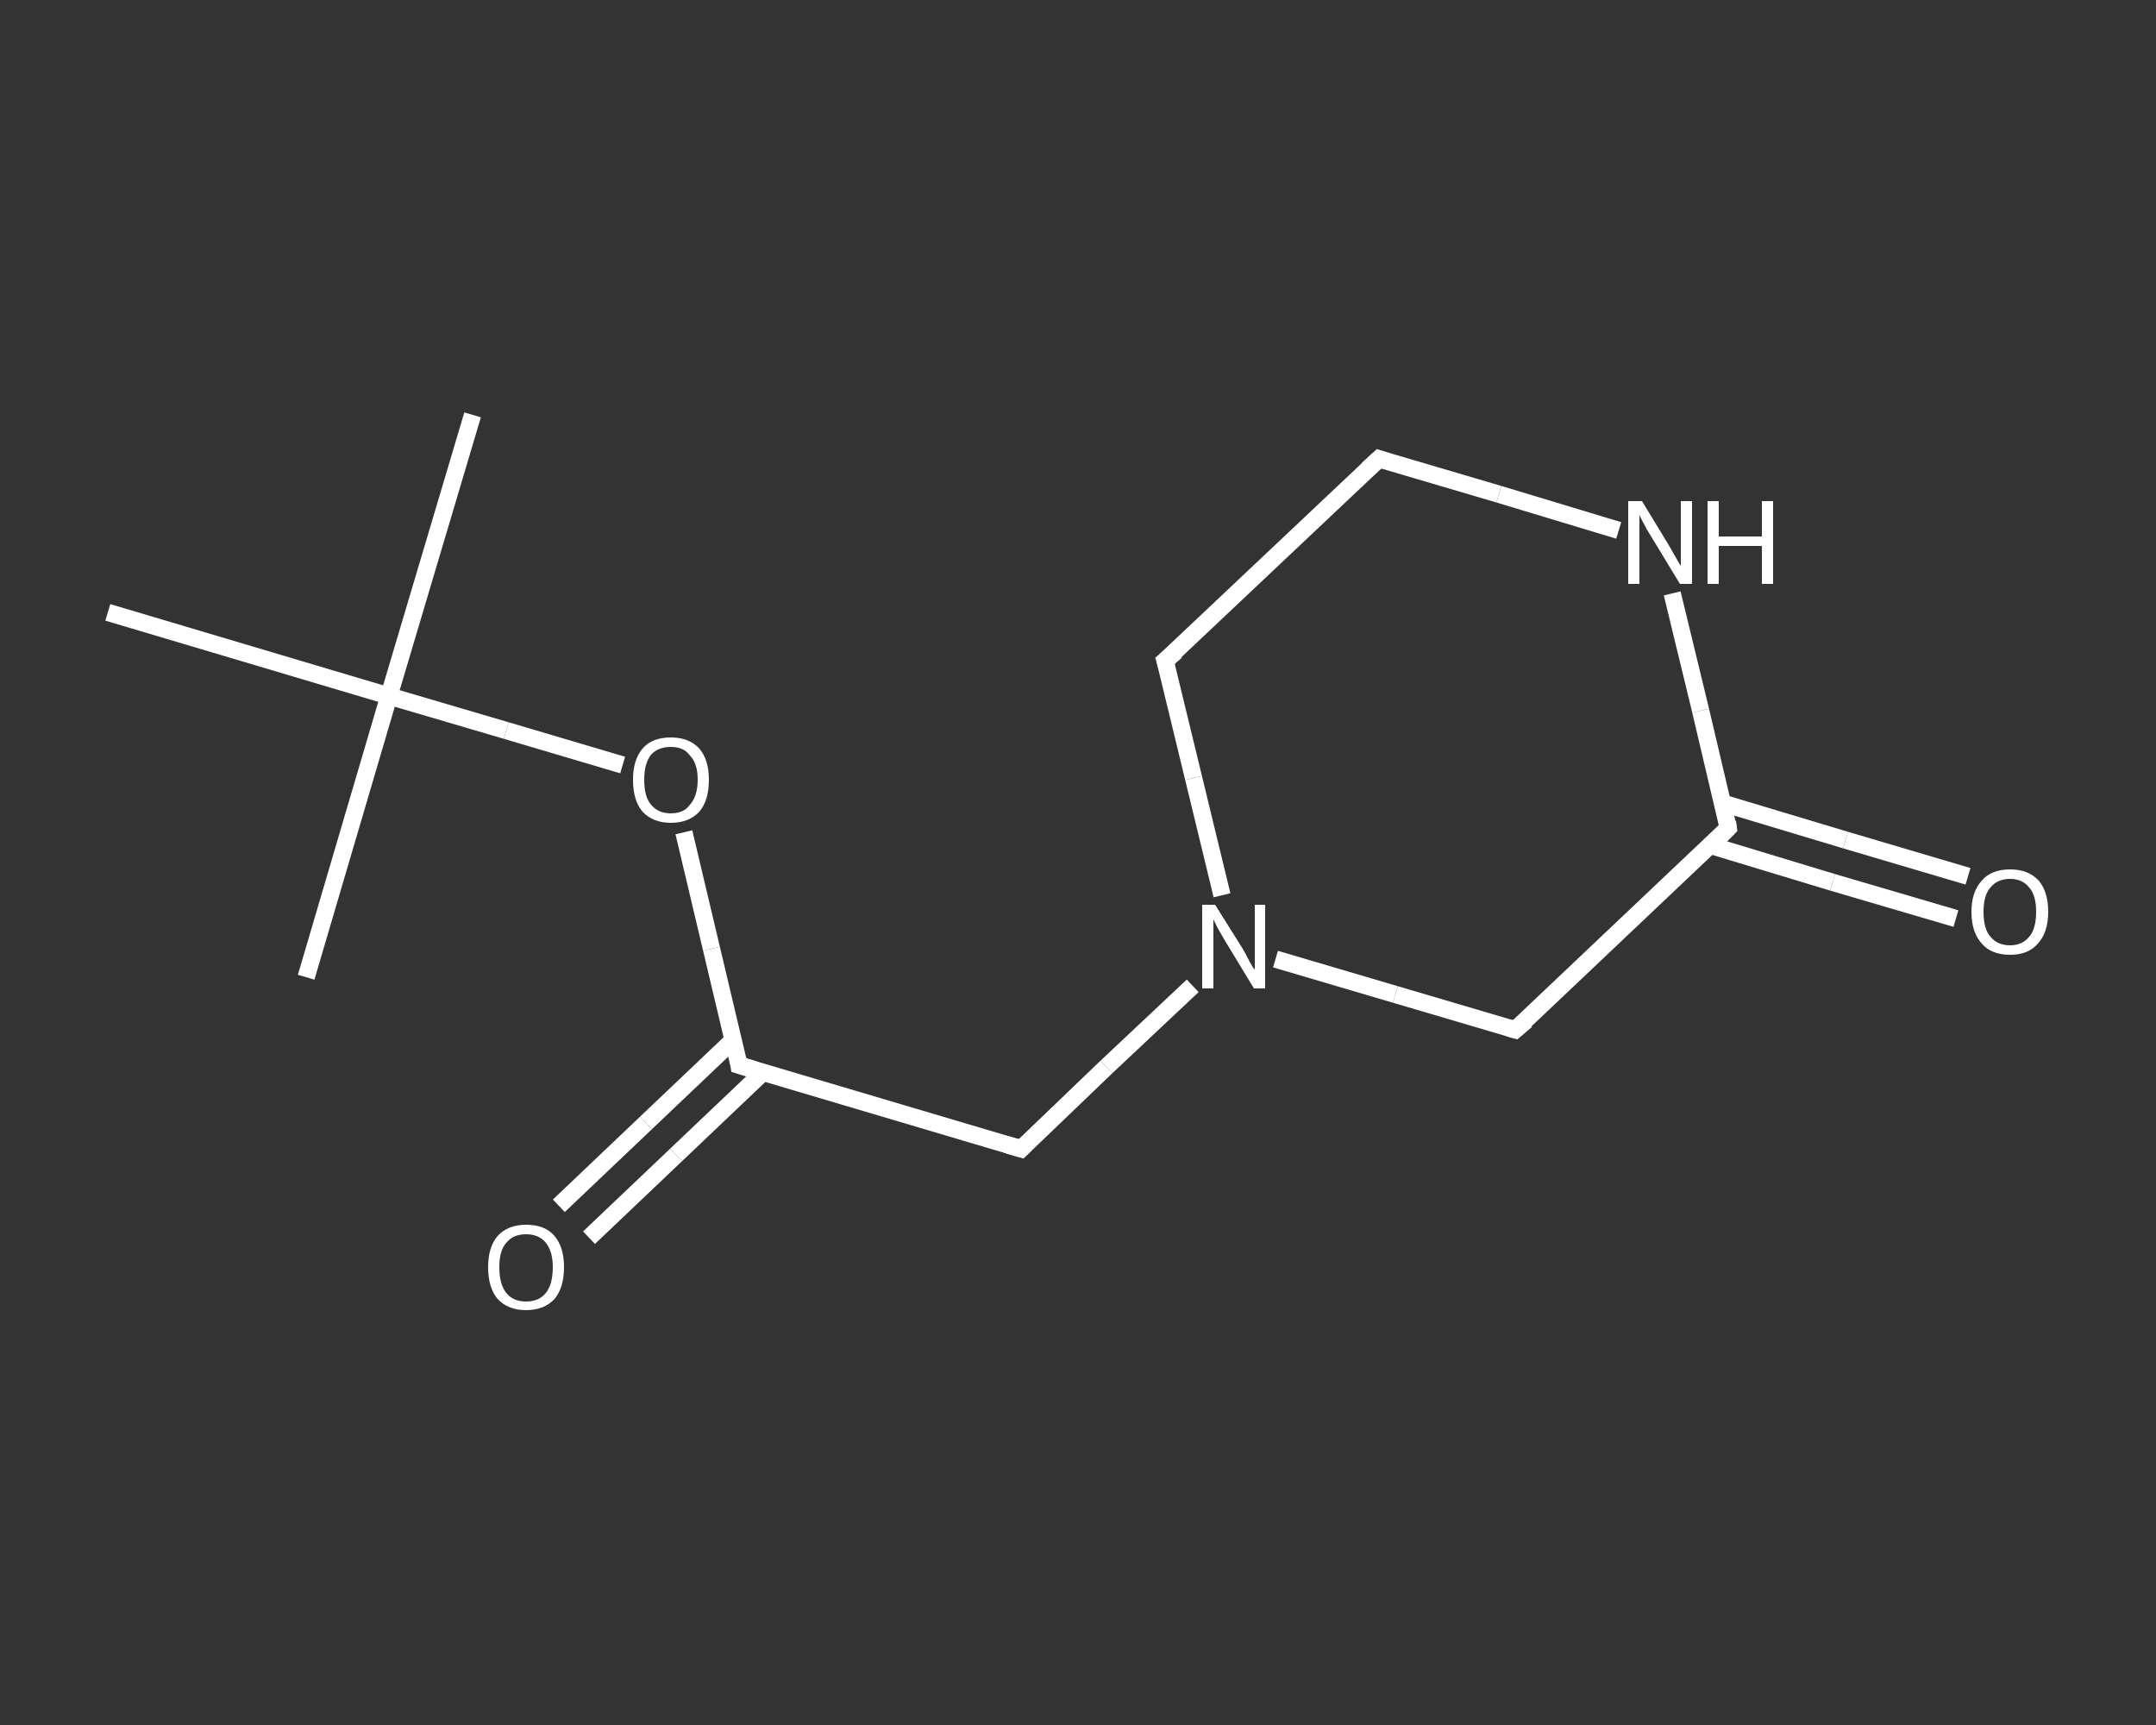 <?xml version='1.0' encoding='iso-8859-1'?>
<svg version='1.1' baseProfile='full'
              xmlns='http://www.w3.org/2000/svg'
                      xmlns:rdkit='http://www.rdkit.org/xml'
                      xmlns:xlink='http://www.w3.org/1999/xlink'
                  xml:space='preserve'
width='250px' height='200px' viewBox='0 0 250 200'>
<rect x="0" y="0" width="250" height="200" fill="#333333" stroke="none"/>
<!-- END OF HEADER -->
<rect style='opacity:1.0;fill:transparent;stroke:none' width='250.0' height='200.0' x='0.0' y='0.0'> </rect>
<path class='bond-0 atom-0 atom-1' d='M 54.8,48.1 L 45.1,80.7' style='fill:none;fill-rule:evenodd;stroke:#FFFFFF;stroke-width:2.0px;stroke-linecap:butt;stroke-linejoin:miter;stroke-opacity:1' />
<path class='bond-1 atom-1 atom-2' d='M 45.1,80.7 L 35.5,113.3' style='fill:none;fill-rule:evenodd;stroke:#FFFFFF;stroke-width:2.0px;stroke-linecap:butt;stroke-linejoin:miter;stroke-opacity:1' />
<path class='bond-2 atom-1 atom-3' d='M 45.1,80.7 L 12.5,71.0' style='fill:none;fill-rule:evenodd;stroke:#FFFFFF;stroke-width:2.0px;stroke-linecap:butt;stroke-linejoin:miter;stroke-opacity:1' />
<path class='bond-3 atom-1 atom-4' d='M 45.1,80.7 L 58.7,84.7' style='fill:none;fill-rule:evenodd;stroke:#FFFFFF;stroke-width:2.0px;stroke-linecap:butt;stroke-linejoin:miter;stroke-opacity:1' />
<path class='bond-3 atom-1 atom-4' d='M 58.7,84.7 L 72.2,88.7' style='fill:none;fill-rule:evenodd;stroke:#FFFFFF;stroke-width:2.0px;stroke-linecap:butt;stroke-linejoin:miter;stroke-opacity:1' />
<path class='bond-4 atom-4 atom-5' d='M 79.3,96.5 L 82.5,110.0' style='fill:none;fill-rule:evenodd;stroke:#FFFFFF;stroke-width:2.0px;stroke-linecap:butt;stroke-linejoin:miter;stroke-opacity:1' />
<path class='bond-4 atom-4 atom-5' d='M 82.5,110.0 L 85.7,123.5' style='fill:none;fill-rule:evenodd;stroke:#FFFFFF;stroke-width:2.0px;stroke-linecap:butt;stroke-linejoin:miter;stroke-opacity:1' />
<path class='bond-5 atom-5 atom-6' d='M 85.0,120.6 L 74.9,130.2' style='fill:none;fill-rule:evenodd;stroke:#FFFFFF;stroke-width:2.0px;stroke-linecap:butt;stroke-linejoin:miter;stroke-opacity:1' />
<path class='bond-5 atom-5 atom-6' d='M 74.9,130.2 L 64.8,139.8' style='fill:none;fill-rule:evenodd;stroke:#FFFFFF;stroke-width:2.0px;stroke-linecap:butt;stroke-linejoin:miter;stroke-opacity:1' />
<path class='bond-5 atom-5 atom-6' d='M 88.5,124.3 L 78.4,133.9' style='fill:none;fill-rule:evenodd;stroke:#FFFFFF;stroke-width:2.0px;stroke-linecap:butt;stroke-linejoin:miter;stroke-opacity:1' />
<path class='bond-5 atom-5 atom-6' d='M 78.4,133.9 L 68.3,143.5' style='fill:none;fill-rule:evenodd;stroke:#FFFFFF;stroke-width:2.0px;stroke-linecap:butt;stroke-linejoin:miter;stroke-opacity:1' />
<path class='bond-6 atom-5 atom-7' d='M 85.7,123.5 L 118.4,133.2' style='fill:none;fill-rule:evenodd;stroke:#FFFFFF;stroke-width:2.0px;stroke-linecap:butt;stroke-linejoin:miter;stroke-opacity:1' />
<path class='bond-7 atom-7 atom-8' d='M 118.4,133.2 L 128.3,123.7' style='fill:none;fill-rule:evenodd;stroke:#FFFFFF;stroke-width:2.0px;stroke-linecap:butt;stroke-linejoin:miter;stroke-opacity:1' />
<path class='bond-7 atom-7 atom-8' d='M 128.3,123.7 L 138.3,114.3' style='fill:none;fill-rule:evenodd;stroke:#FFFFFF;stroke-width:2.0px;stroke-linecap:butt;stroke-linejoin:miter;stroke-opacity:1' />
<path class='bond-8 atom-8 atom-9' d='M 141.7,103.8 L 138.4,90.2' style='fill:none;fill-rule:evenodd;stroke:#FFFFFF;stroke-width:2.0px;stroke-linecap:butt;stroke-linejoin:miter;stroke-opacity:1' />
<path class='bond-8 atom-8 atom-9' d='M 138.4,90.2 L 135.1,76.6' style='fill:none;fill-rule:evenodd;stroke:#FFFFFF;stroke-width:2.0px;stroke-linecap:butt;stroke-linejoin:miter;stroke-opacity:1' />
<path class='bond-9 atom-9 atom-10' d='M 135.1,76.6 L 159.9,53.2' style='fill:none;fill-rule:evenodd;stroke:#FFFFFF;stroke-width:2.0px;stroke-linecap:butt;stroke-linejoin:miter;stroke-opacity:1' />
<path class='bond-10 atom-10 atom-11' d='M 159.9,53.2 L 173.8,57.3' style='fill:none;fill-rule:evenodd;stroke:#FFFFFF;stroke-width:2.0px;stroke-linecap:butt;stroke-linejoin:miter;stroke-opacity:1' />
<path class='bond-10 atom-10 atom-11' d='M 173.8,57.3 L 187.7,61.5' style='fill:none;fill-rule:evenodd;stroke:#FFFFFF;stroke-width:2.0px;stroke-linecap:butt;stroke-linejoin:miter;stroke-opacity:1' />
<path class='bond-11 atom-11 atom-12' d='M 193.9,68.8 L 197.2,82.4' style='fill:none;fill-rule:evenodd;stroke:#FFFFFF;stroke-width:2.0px;stroke-linecap:butt;stroke-linejoin:miter;stroke-opacity:1' />
<path class='bond-11 atom-11 atom-12' d='M 197.2,82.4 L 200.4,96.0' style='fill:none;fill-rule:evenodd;stroke:#FFFFFF;stroke-width:2.0px;stroke-linecap:butt;stroke-linejoin:miter;stroke-opacity:1' />
<path class='bond-12 atom-12 atom-13' d='M 198.3,98.0 L 212.5,102.3' style='fill:none;fill-rule:evenodd;stroke:#FFFFFF;stroke-width:2.0px;stroke-linecap:butt;stroke-linejoin:miter;stroke-opacity:1' />
<path class='bond-12 atom-12 atom-13' d='M 212.5,102.3 L 226.8,106.5' style='fill:none;fill-rule:evenodd;stroke:#FFFFFF;stroke-width:2.0px;stroke-linecap:butt;stroke-linejoin:miter;stroke-opacity:1' />
<path class='bond-12 atom-12 atom-13' d='M 199.7,93.1 L 214.0,97.4' style='fill:none;fill-rule:evenodd;stroke:#FFFFFF;stroke-width:2.0px;stroke-linecap:butt;stroke-linejoin:miter;stroke-opacity:1' />
<path class='bond-12 atom-12 atom-13' d='M 214.0,97.4 L 228.2,101.6' style='fill:none;fill-rule:evenodd;stroke:#FFFFFF;stroke-width:2.0px;stroke-linecap:butt;stroke-linejoin:miter;stroke-opacity:1' />
<path class='bond-13 atom-12 atom-14' d='M 200.4,96.0 L 175.7,119.4' style='fill:none;fill-rule:evenodd;stroke:#FFFFFF;stroke-width:2.0px;stroke-linecap:butt;stroke-linejoin:miter;stroke-opacity:1' />
<path class='bond-14 atom-14 atom-8' d='M 175.7,119.4 L 161.8,115.3' style='fill:none;fill-rule:evenodd;stroke:#FFFFFF;stroke-width:2.0px;stroke-linecap:butt;stroke-linejoin:miter;stroke-opacity:1' />
<path class='bond-14 atom-14 atom-8' d='M 161.8,115.3 L 147.9,111.2' style='fill:none;fill-rule:evenodd;stroke:#FFFFFF;stroke-width:2.0px;stroke-linecap:butt;stroke-linejoin:miter;stroke-opacity:1' />
<path d='M 85.6,122.8 L 85.7,123.5 L 87.4,124.0' style='fill:none;stroke:#FFFFFF;stroke-width:2.0px;stroke-linecap:butt;stroke-linejoin:miter;stroke-opacity:1;' />
<path d='M 116.7,132.7 L 118.4,133.2 L 118.9,132.7' style='fill:none;stroke:#FFFFFF;stroke-width:2.0px;stroke-linecap:butt;stroke-linejoin:miter;stroke-opacity:1;' />
<path d='M 135.3,77.3 L 135.1,76.6 L 136.4,75.5' style='fill:none;stroke:#FFFFFF;stroke-width:2.0px;stroke-linecap:butt;stroke-linejoin:miter;stroke-opacity:1;' />
<path d='M 158.6,54.4 L 159.9,53.2 L 160.5,53.4' style='fill:none;stroke:#FFFFFF;stroke-width:2.0px;stroke-linecap:butt;stroke-linejoin:miter;stroke-opacity:1;' />
<path d='M 200.3,95.3 L 200.4,96.0 L 199.2,97.2' style='fill:none;stroke:#FFFFFF;stroke-width:2.0px;stroke-linecap:butt;stroke-linejoin:miter;stroke-opacity:1;' />
<path d='M 177.0,118.3 L 175.7,119.4 L 175.0,119.2' style='fill:none;stroke:#FFFFFF;stroke-width:2.0px;stroke-linecap:butt;stroke-linejoin:miter;stroke-opacity:1;' />
<path class='atom-4' d='M 73.4 90.4
Q 73.4 88.1, 74.5 86.8
Q 75.6 85.5, 77.8 85.5
Q 79.9 85.5, 81.1 86.8
Q 82.2 88.1, 82.2 90.4
Q 82.2 92.8, 81.1 94.1
Q 79.9 95.4, 77.8 95.4
Q 75.7 95.4, 74.5 94.1
Q 73.4 92.8, 73.4 90.4
M 77.8 94.3
Q 79.3 94.3, 80.0 93.3
Q 80.9 92.3, 80.9 90.4
Q 80.9 88.5, 80.0 87.6
Q 79.3 86.6, 77.8 86.6
Q 76.3 86.6, 75.5 87.5
Q 74.7 88.5, 74.7 90.4
Q 74.7 92.4, 75.5 93.3
Q 76.3 94.3, 77.8 94.3
' fill='#FFFFFF'/>
<path class='atom-6' d='M 56.6 146.9
Q 56.6 144.6, 57.7 143.3
Q 58.9 142.0, 61.0 142.0
Q 63.2 142.0, 64.3 143.3
Q 65.4 144.6, 65.4 146.9
Q 65.4 149.3, 64.3 150.6
Q 63.1 151.9, 61.0 151.9
Q 58.9 151.9, 57.7 150.6
Q 56.6 149.3, 56.6 146.9
M 61.0 150.9
Q 62.5 150.9, 63.3 149.9
Q 64.1 148.9, 64.1 146.9
Q 64.1 145.1, 63.3 144.1
Q 62.5 143.1, 61.0 143.1
Q 59.5 143.1, 58.7 144.1
Q 57.9 145.0, 57.9 146.9
Q 57.9 148.9, 58.7 149.9
Q 59.5 150.9, 61.0 150.9
' fill='#FFFFFF'/>
<path class='atom-8' d='M 140.9 104.9
L 144.1 110.0
Q 144.4 110.5, 144.9 111.5
Q 145.4 112.4, 145.5 112.4
L 145.5 104.9
L 146.7 104.9
L 146.7 114.6
L 145.4 114.6
L 142.0 109.0
Q 141.6 108.3, 141.2 107.6
Q 140.8 106.8, 140.7 106.6
L 140.7 114.6
L 139.4 114.6
L 139.4 104.9
L 140.9 104.9
' fill='#FFFFFF'/>
<path class='atom-11' d='M 190.4 58.1
L 193.5 63.2
Q 193.8 63.7, 194.3 64.6
Q 194.8 65.5, 194.9 65.6
L 194.9 58.1
L 196.2 58.1
L 196.2 67.7
L 194.8 67.7
L 191.4 62.1
Q 191.0 61.5, 190.6 60.7
Q 190.2 60.0, 190.1 59.7
L 190.1 67.7
L 188.8 67.7
L 188.8 58.1
L 190.4 58.1
' fill='#FFFFFF'/>
<path class='atom-11' d='M 198.0 58.1
L 199.3 58.1
L 199.3 62.2
L 204.3 62.2
L 204.3 58.1
L 205.6 58.1
L 205.6 67.7
L 204.3 67.7
L 204.3 63.3
L 199.3 63.3
L 199.3 67.7
L 198.0 67.7
L 198.0 58.1
' fill='#FFFFFF'/>
<path class='atom-13' d='M 228.6 105.7
Q 228.6 103.4, 229.8 102.1
Q 230.9 100.8, 233.1 100.8
Q 235.2 100.8, 236.4 102.1
Q 237.5 103.4, 237.5 105.7
Q 237.5 108.1, 236.3 109.4
Q 235.2 110.7, 233.1 110.7
Q 230.9 110.7, 229.8 109.4
Q 228.6 108.1, 228.6 105.7
M 233.1 109.6
Q 234.5 109.6, 235.3 108.6
Q 236.1 107.7, 236.1 105.7
Q 236.1 103.8, 235.3 102.9
Q 234.5 101.9, 233.1 101.9
Q 231.6 101.9, 230.8 102.9
Q 230.0 103.8, 230.0 105.7
Q 230.0 107.7, 230.8 108.6
Q 231.6 109.6, 233.1 109.6
' fill='#FFFFFF'/>
</svg>

